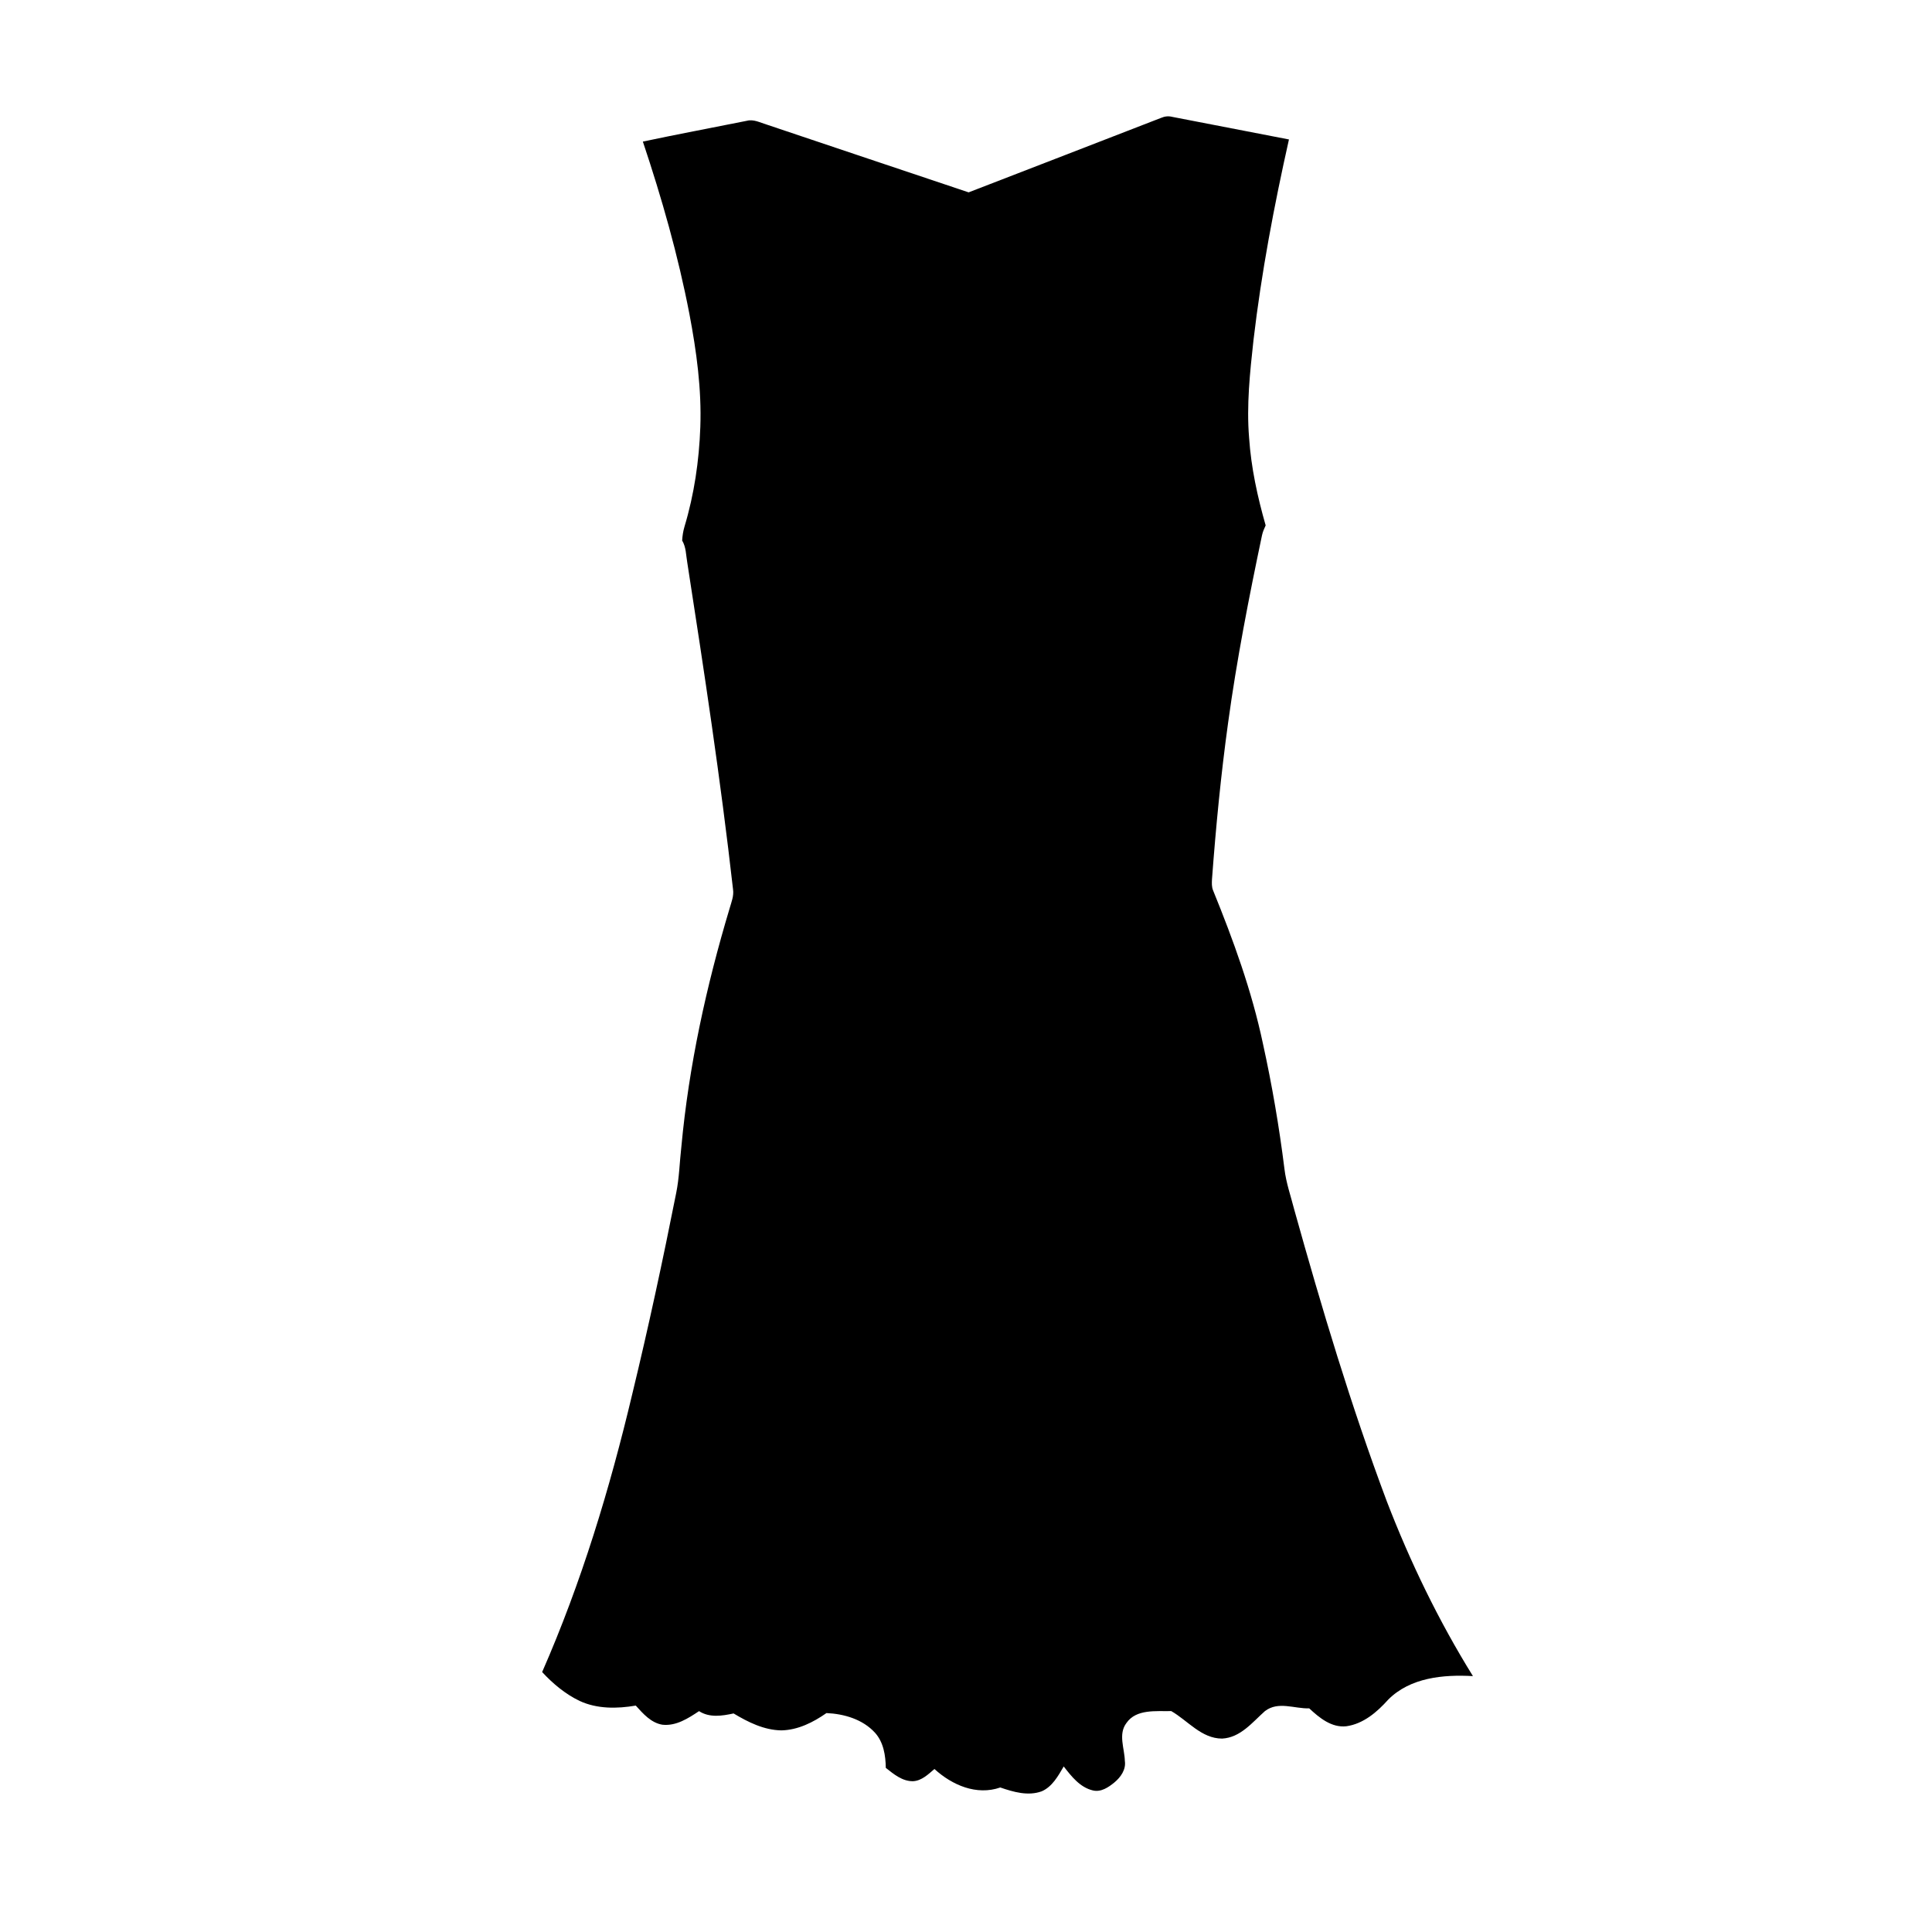 <?xml version="1.0" encoding="UTF-8"?>
<!-- Uploaded to: SVG Repo, www.svgrepo.com, Generator: SVG Repo Mixer Tools -->
<svg fill="#000000" width="800px" height="800px" version="1.1" viewBox="144 144 512 512" xmlns="http://www.w3.org/2000/svg">
 <path d="m451.7 175.24c0.93-0.406 1.945-0.535 2.945-0.273 10.312 2 20.629 4 30.941 5.988-3.938 17.562-7.297 35.281-9.395 53.16-0.945 8.605-1.879 17.277-1.164 25.93 0.531 7.879 2.219 15.621 4.387 23.191-0.398 0.859-0.781 1.727-0.977 2.66-3.465 16.469-6.699 32.996-8.98 49.672-1.902 13.758-3.238 27.586-4.266 41.438-0.051 0.988-0.105 2.023 0.293 2.969 5.367 13.184 10.258 26.633 13.203 40.586 2.414 10.969 4.309 22.047 5.703 33.195 0.441 3.75 1.715 7.316 2.644 10.965 7.25 25.973 14.996 51.848 24.469 77.109 6.199 16.094 13.746 31.699 22.84 46.355-7.852-0.438-16.617 0.367-22.461 6.242-2.938 3.281-6.551 6.402-11.07 7.047-3.918 0.449-7.172-2.238-9.852-4.738-3.926 0.121-8.199-1.973-11.727 0.715-3.34 2.969-6.508 7.055-11.371 7.293-5.481-0.008-9.082-4.773-13.465-7.285-4.008 0.09-9.277-0.621-11.887 3.168-2.234 2.969-0.484 6.734-0.414 10.043 0.352 2.281-1.117 4.332-2.785 5.711-1.566 1.285-3.531 2.609-5.668 2.106-3.422-0.793-5.707-3.731-7.746-6.359-1.477 2.516-3.023 5.367-5.836 6.59-3.625 1.316-7.492 0.176-10.977-1.016-6.297 2.191-12.777-0.637-17.445-4.898-1.652 1.402-3.359 3.102-5.648 3.234-2.84 0.062-5.148-1.875-7.246-3.535-0.051-3.273-0.582-6.773-2.848-9.297-3.25-3.57-8.188-5.019-12.879-5.223-3.519 2.465-7.57 4.5-11.949 4.586-4.59-0.07-8.809-2.172-12.66-4.488-3.043 0.66-6.387 1.184-9.156-0.613-2.879 1.918-6.082 3.996-9.707 3.602-3.016-0.496-5.121-2.922-7.059-5.07-4.941 0.84-10.246 0.922-14.887-1.238-3.797-1.82-7.078-4.578-9.926-7.648 10.402-23.703 17.926-48.562 23.895-73.727 4.281-17.668 8.102-35.441 11.637-53.262 0.816-4.031 0.895-8.152 1.363-12.227 1.988-21.453 6.606-42.578 12.797-63.191 0.465-1.633 1.156-3.281 0.898-5.012-3.277-28.977-7.656-57.812-12.129-86.621-0.348-1.957-0.293-4.062-1.355-5.82 0.07-1.246 0.258-2.492 0.621-3.695 2.57-8.543 3.871-17.445 4.191-26.344 0.363-10.078-1.008-20.109-2.887-29.984-2.984-15.512-7.328-30.738-12.34-45.707 9.168-1.945 18.383-3.66 27.57-5.512 1.793-0.469 3.508 0.48 5.188 0.984 17.848 6.019 35.719 11.988 53.578 17.984 16.996-6.586 34.012-13.129 50.996-19.738z"/>
</svg>